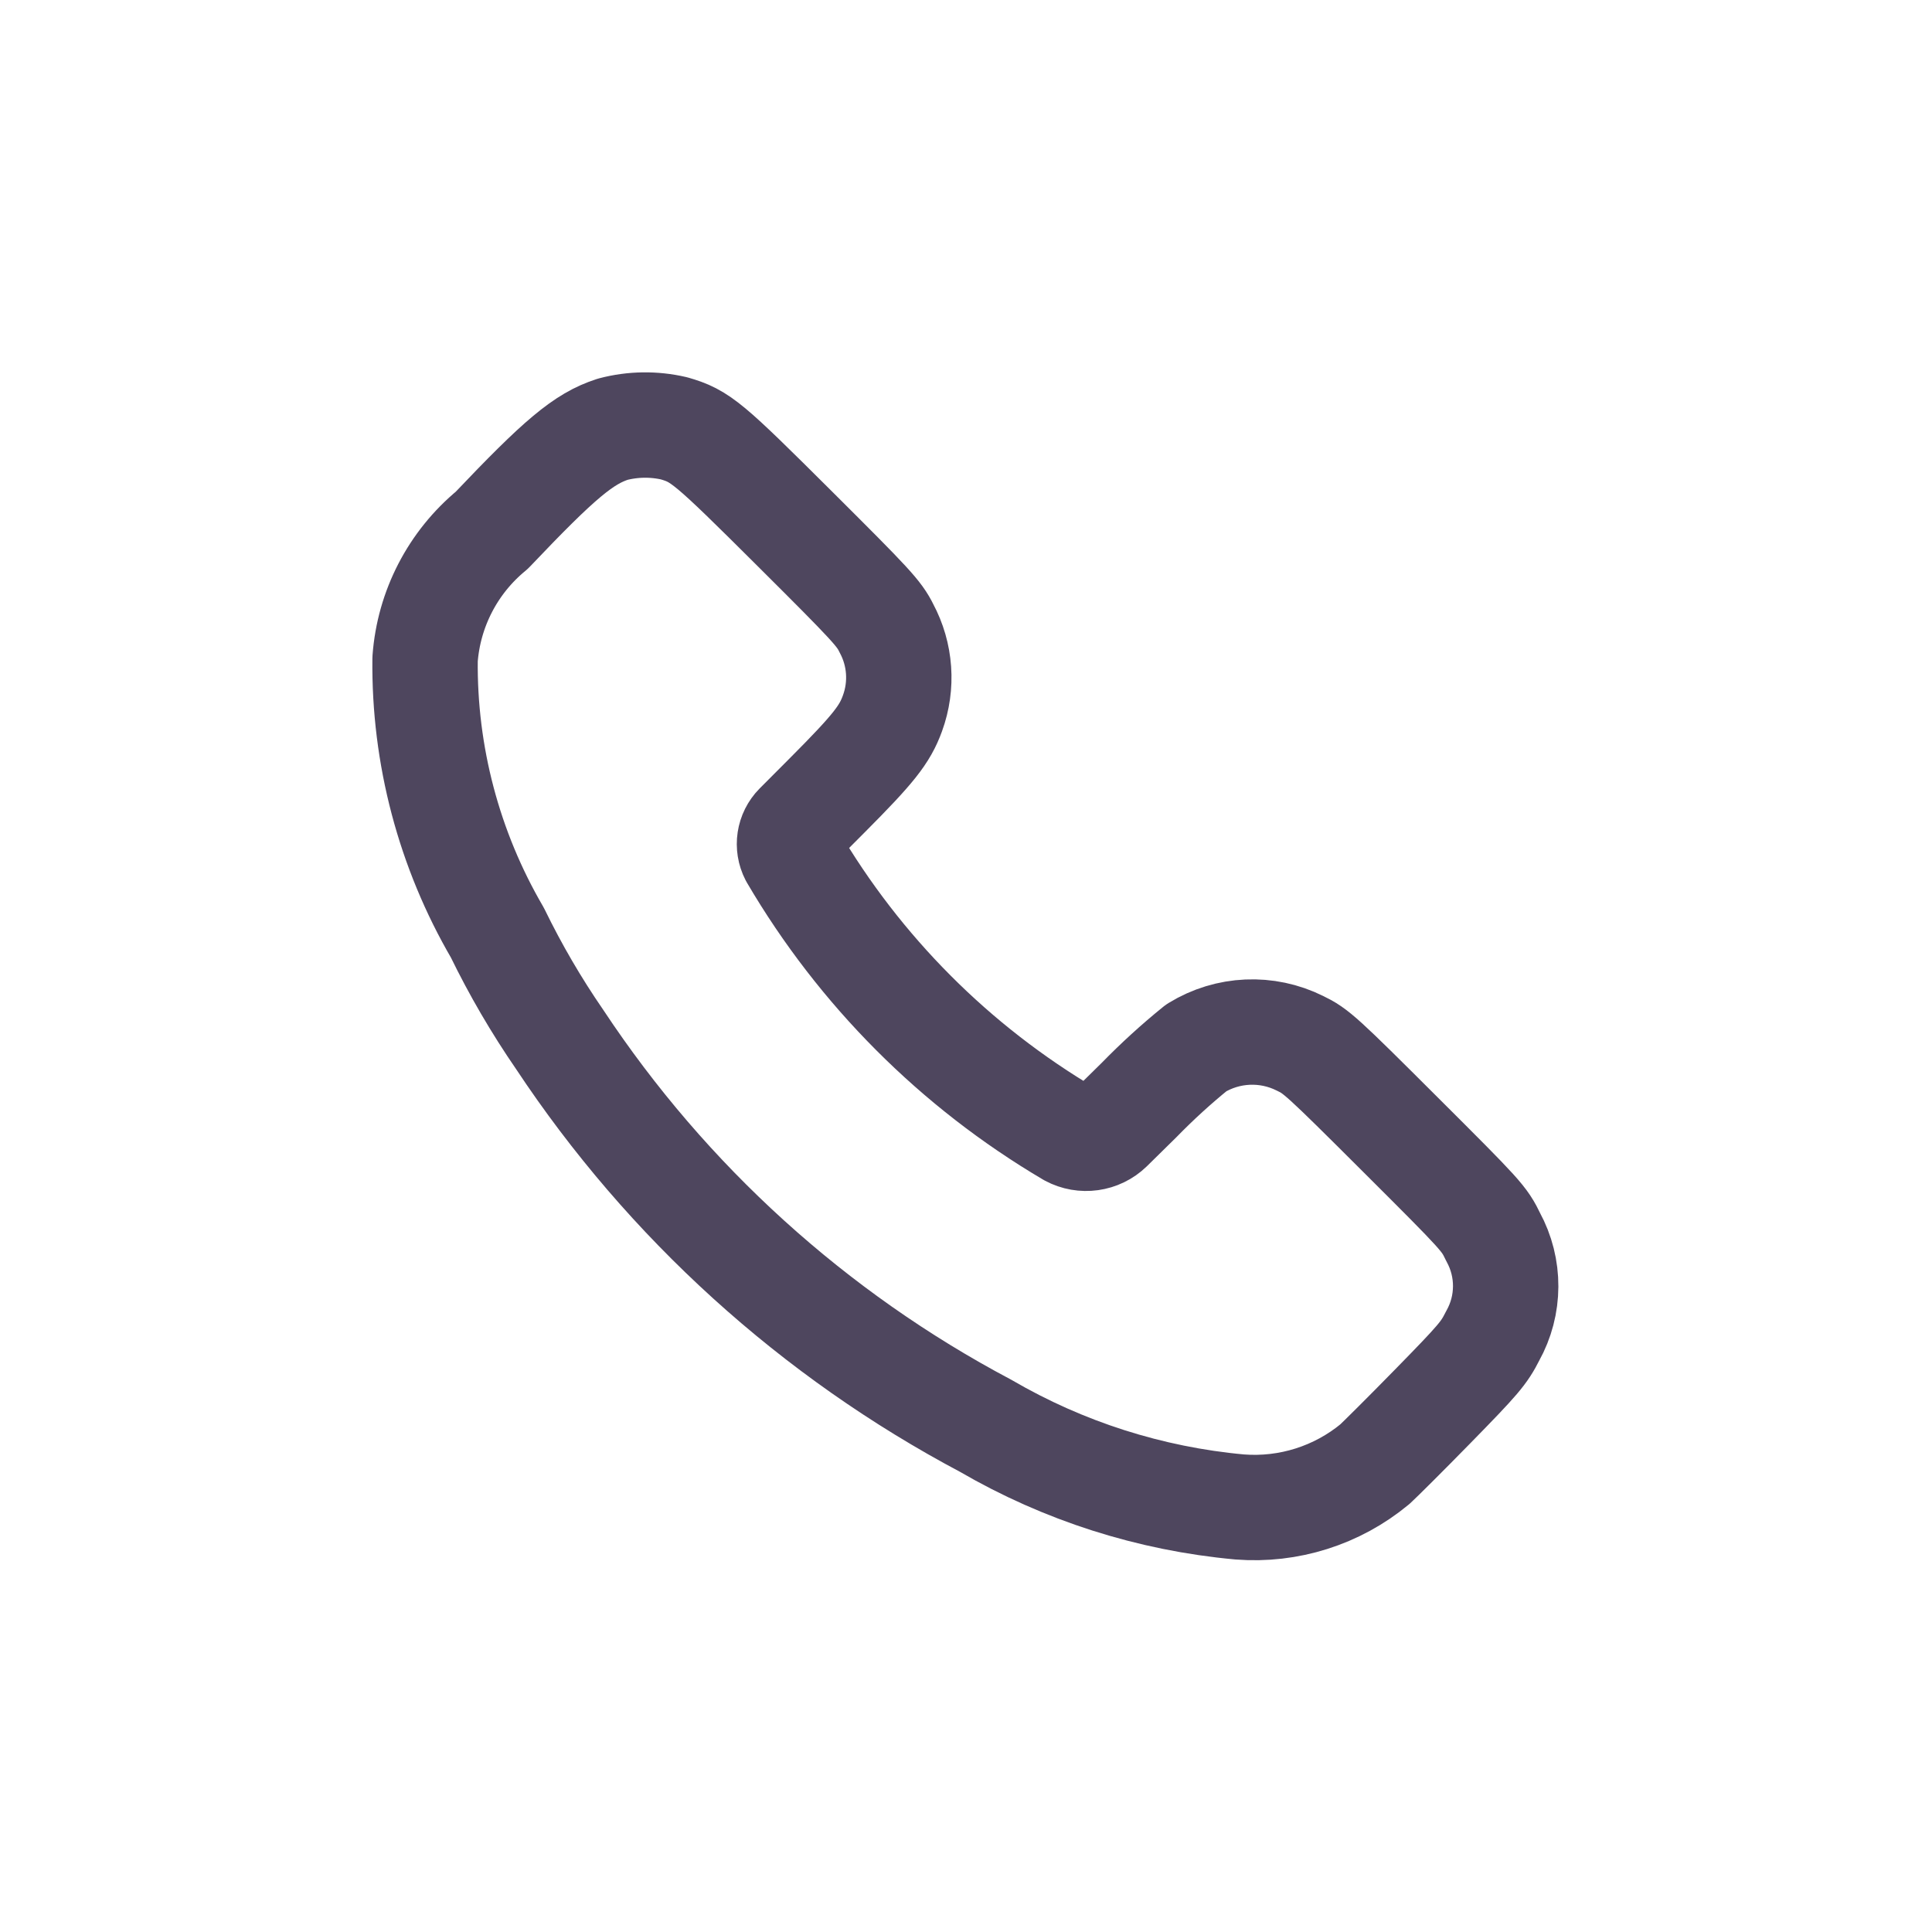<svg xmlns="http://www.w3.org/2000/svg" fill="none" viewBox="0 0 55 55" height="55" width="55">
<path stroke-linejoin="round" stroke-linecap="round" stroke-width="3" stroke="#4E465E" d="M14 15.096C15.936 13.057 16.62 12.485 17.445 12.219C18.016 12.069 18.615 12.061 19.189 12.194C19.946 12.415 20.146 12.582 22.628 15.055C24.808 17.226 25.026 17.461 25.235 17.886C25.635 18.631 25.697 19.512 25.407 20.306C25.187 20.911 24.874 21.311 23.552 22.638L22.69 23.503C22.463 23.733 22.41 24.082 22.558 24.369C24.474 27.638 27.192 30.364 30.456 32.289C30.831 32.49 31.294 32.426 31.6 32.129L32.429 31.313C32.942 30.787 33.484 30.292 34.055 29.83C34.951 29.28 36.067 29.231 37.007 29.7C37.467 29.92 37.619 30.056 39.867 32.3C42.186 34.613 42.252 34.685 42.507 35.215C42.987 36.093 42.982 37.156 42.494 38.029C42.245 38.522 42.094 38.7 40.789 40.033C40.001 40.839 39.26 41.573 39.141 41.681C38.065 42.572 36.684 43.009 35.291 42.9C32.743 42.668 30.276 41.88 28.064 40.592C23.165 37.996 18.994 34.215 15.933 29.592C15.267 28.625 14.674 27.608 14.16 26.552C12.782 24.19 12.07 21.498 12.101 18.764C12.206 17.333 12.892 16.008 14 15.096Z" clip-rule="evenodd" fill-rule="evenodd"></path>
</svg>
